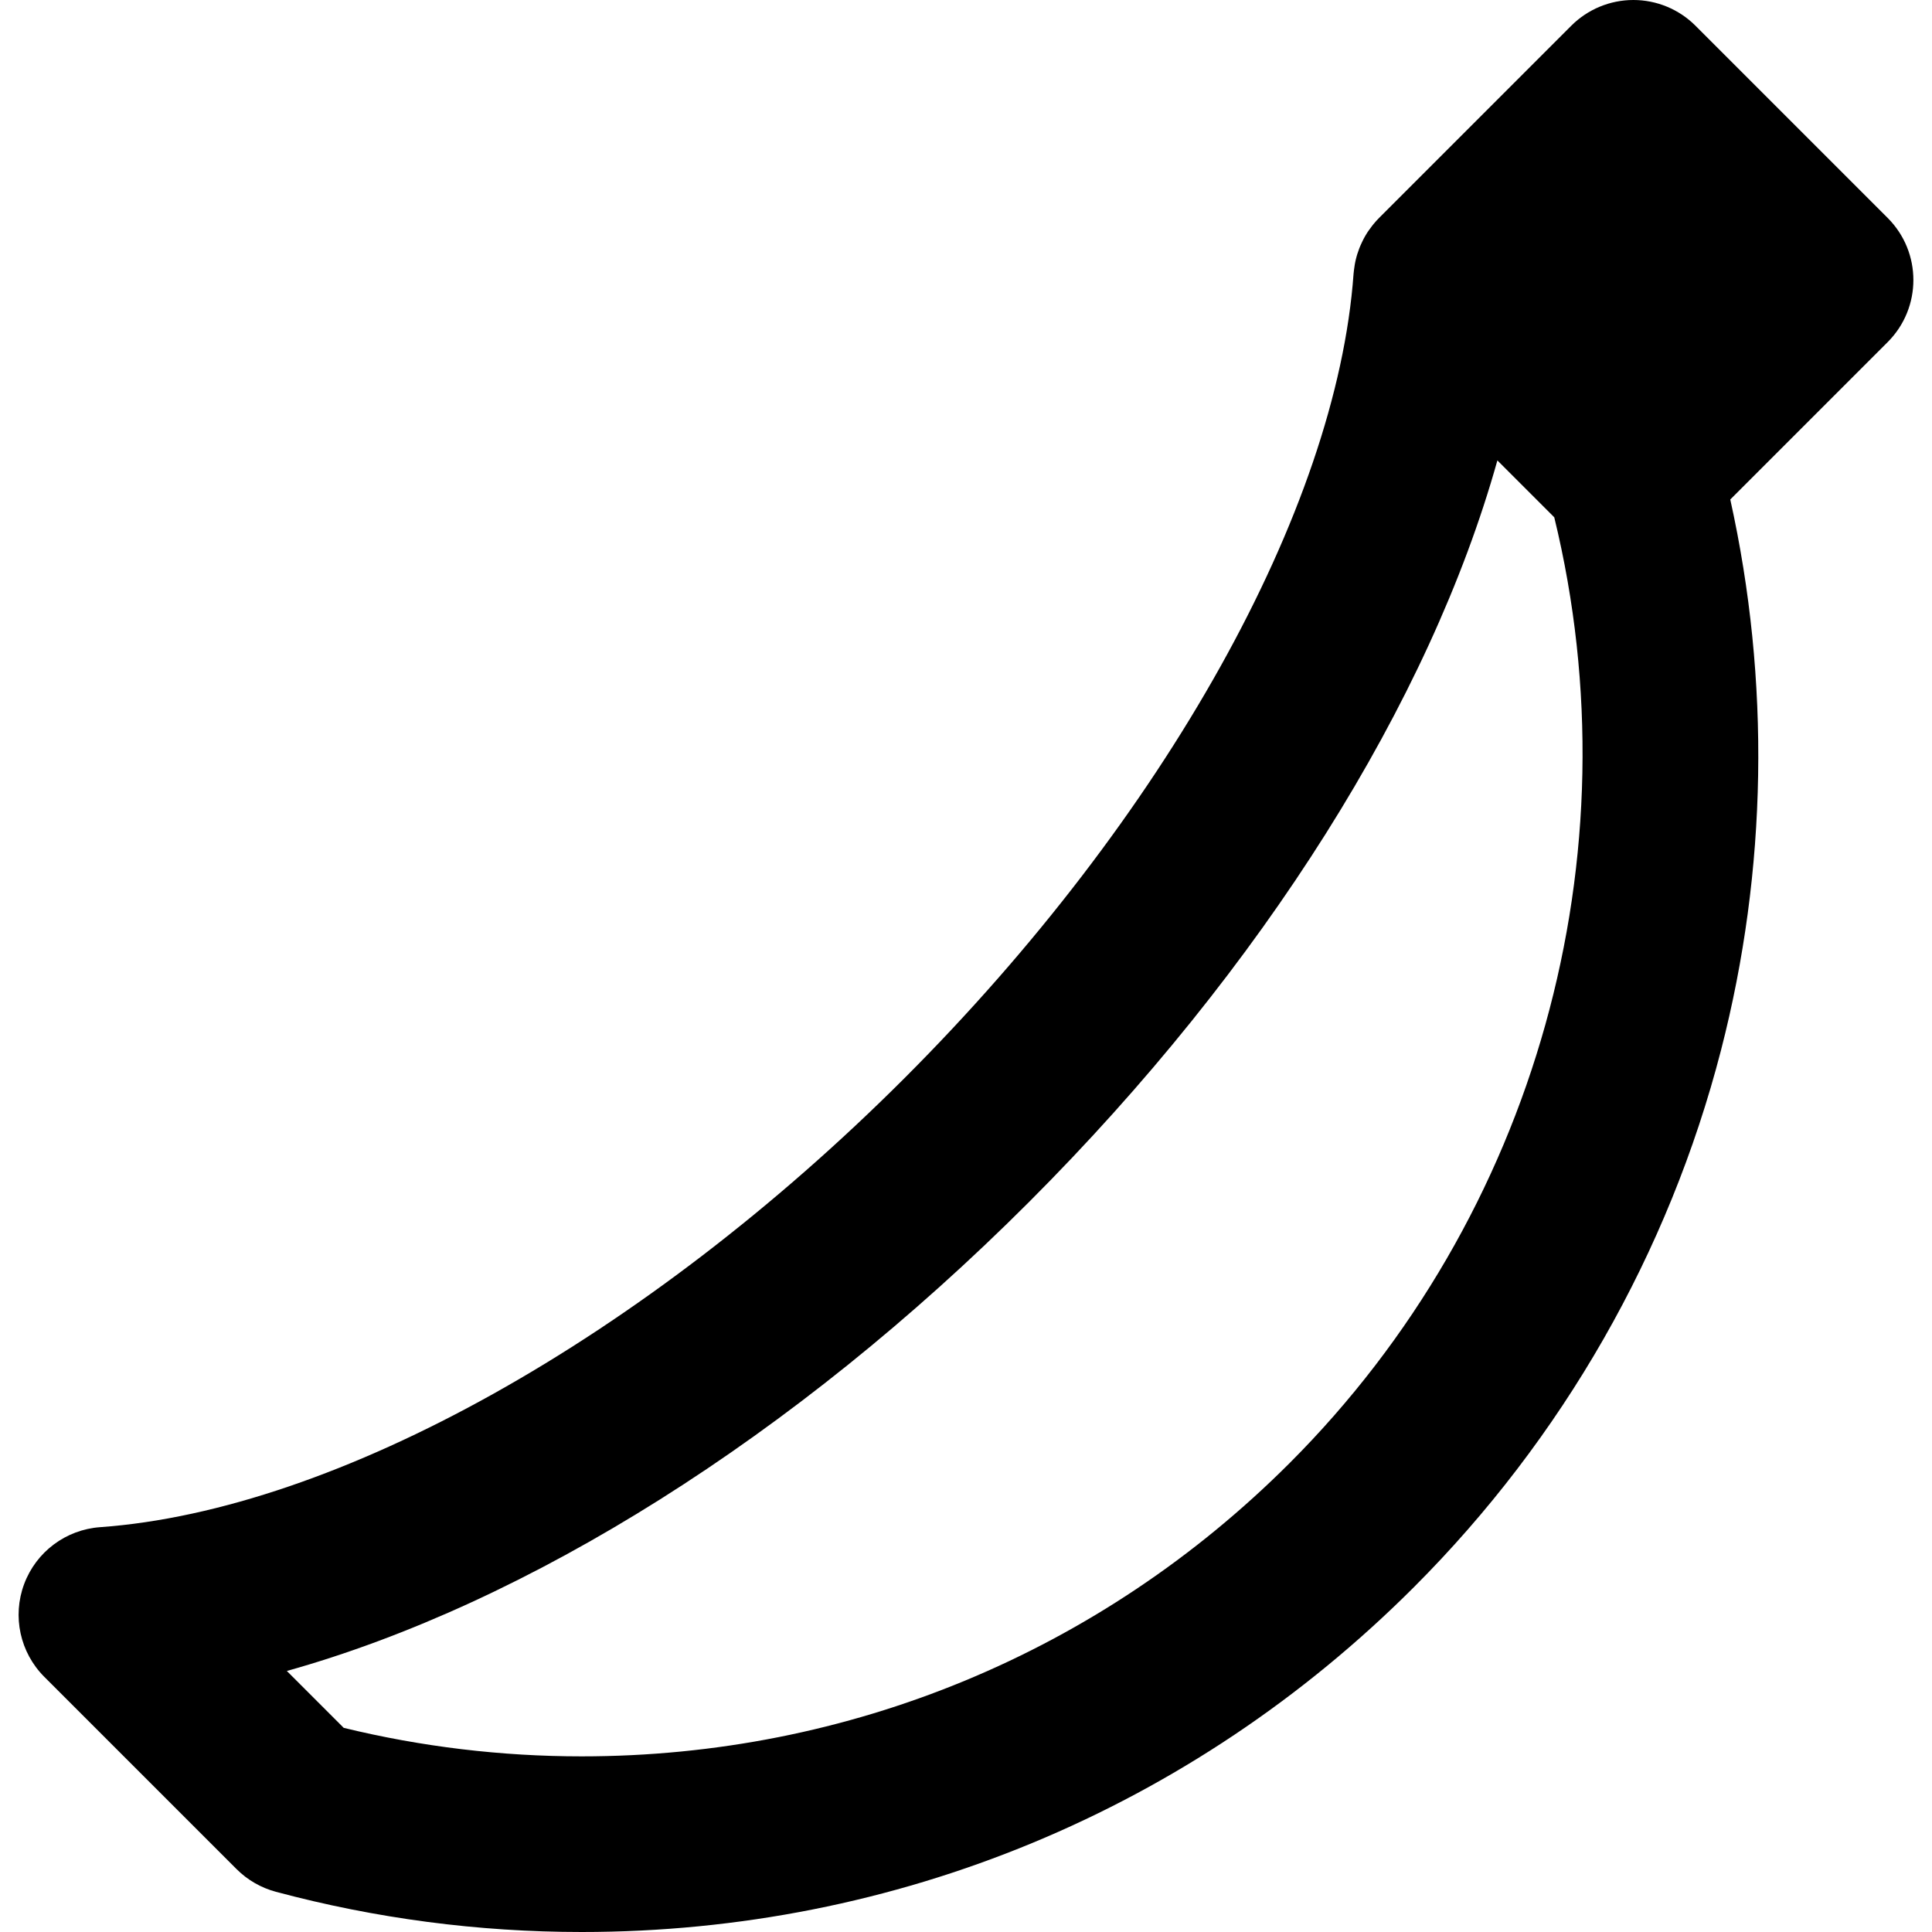 <?xml version="1.0" encoding="iso-8859-1"?>
<!-- Generator: Adobe Illustrator 19.0.0, SVG Export Plug-In . SVG Version: 6.00 Build 0)  -->
<svg version="1.1" id="Layer_1" xmlns="http://www.w3.org/2000/svg" xmlns:xlink="http://www.w3.org/1999/xlink" x="0px" y="0px"
	 viewBox="0 0 330 330" style="enable-background:new 0 0 330 330;" xml:space="preserve">
<path id="XMLID_71_" d="M322.427,37.223L289.599,4.394C286.786,1.581,282.971,0,278.992,0c-3.978,0-7.794,1.581-10.607,4.394
	l-32.828,32.829c-0.001,0.001-0.003,0.003-0.004,0.004c-0.319,0.319-0.618,0.657-0.906,1.002c-0.088,0.105-0.172,0.212-0.257,0.318
	c-0.205,0.26-0.4,0.527-0.588,0.8c-0.072,0.105-0.149,0.208-0.219,0.315c-0.223,0.341-0.429,0.693-0.622,1.052
	c-0.079,0.147-0.15,0.296-0.225,0.445c-0.121,0.245-0.236,0.492-0.345,0.744c-0.067,0.157-0.136,0.313-0.197,0.473
	c-0.13,0.332-0.248,0.669-0.354,1.011c-0.035,0.11-0.068,0.221-0.1,0.333c-0.102,0.355-0.188,0.716-0.264,1.081
	c-0.029,0.142-0.053,0.284-0.078,0.427c-0.053,0.3-0.096,0.602-0.131,0.907c-0.016,0.136-0.033,0.272-0.045,0.408
	c-0.006,0.071-0.018,0.141-0.023,0.213c-2.892,40.328-32.281,92.974-76.701,137.394c-44.421,44.42-97.067,73.811-137.394,76.702
	c-5.857,0.419-10.931,4.218-12.982,9.72c-2.052,5.502-0.704,11.695,3.448,15.848l32.828,32.829c1.861,1.862,4.18,3.201,6.723,3.882
	c17.001,4.557,34.57,6.868,52.22,6.869c0.007,0,0.006,0,0.013,0c53.682,0,104.158-20.909,142.121-58.872
	c25.416-25.416,43.568-57.153,52.494-91.78c7.928-30.756,8.433-63.077,1.574-94.03l26.881-26.882
	C328.285,52.578,328.285,43.081,322.427,37.223z M220.265,249.915C187.966,282.214,145.028,300,99.357,300c-0.003,0-0.008,0-0.011,0
	c-13.71,0-27.361-1.638-40.637-4.87l-9.716-9.716c41.146-11.511,86.642-39.971,126.721-80.051
	c40.079-40.079,68.539-85.573,80.05-126.72l9.716,9.715C279.556,146.19,262.418,207.762,220.265,249.915z"/>
<g>
</g>
<g>
</g>
<g>
</g>
<g>
</g>
<g>
</g>
<g>
</g>
<g>
</g>
<g>
</g>
<g>
</g>
<g>
</g>
<g>
</g>
<g>
</g>
<g>
</g>
<g>
</g>
<g>
</g>
</svg>

